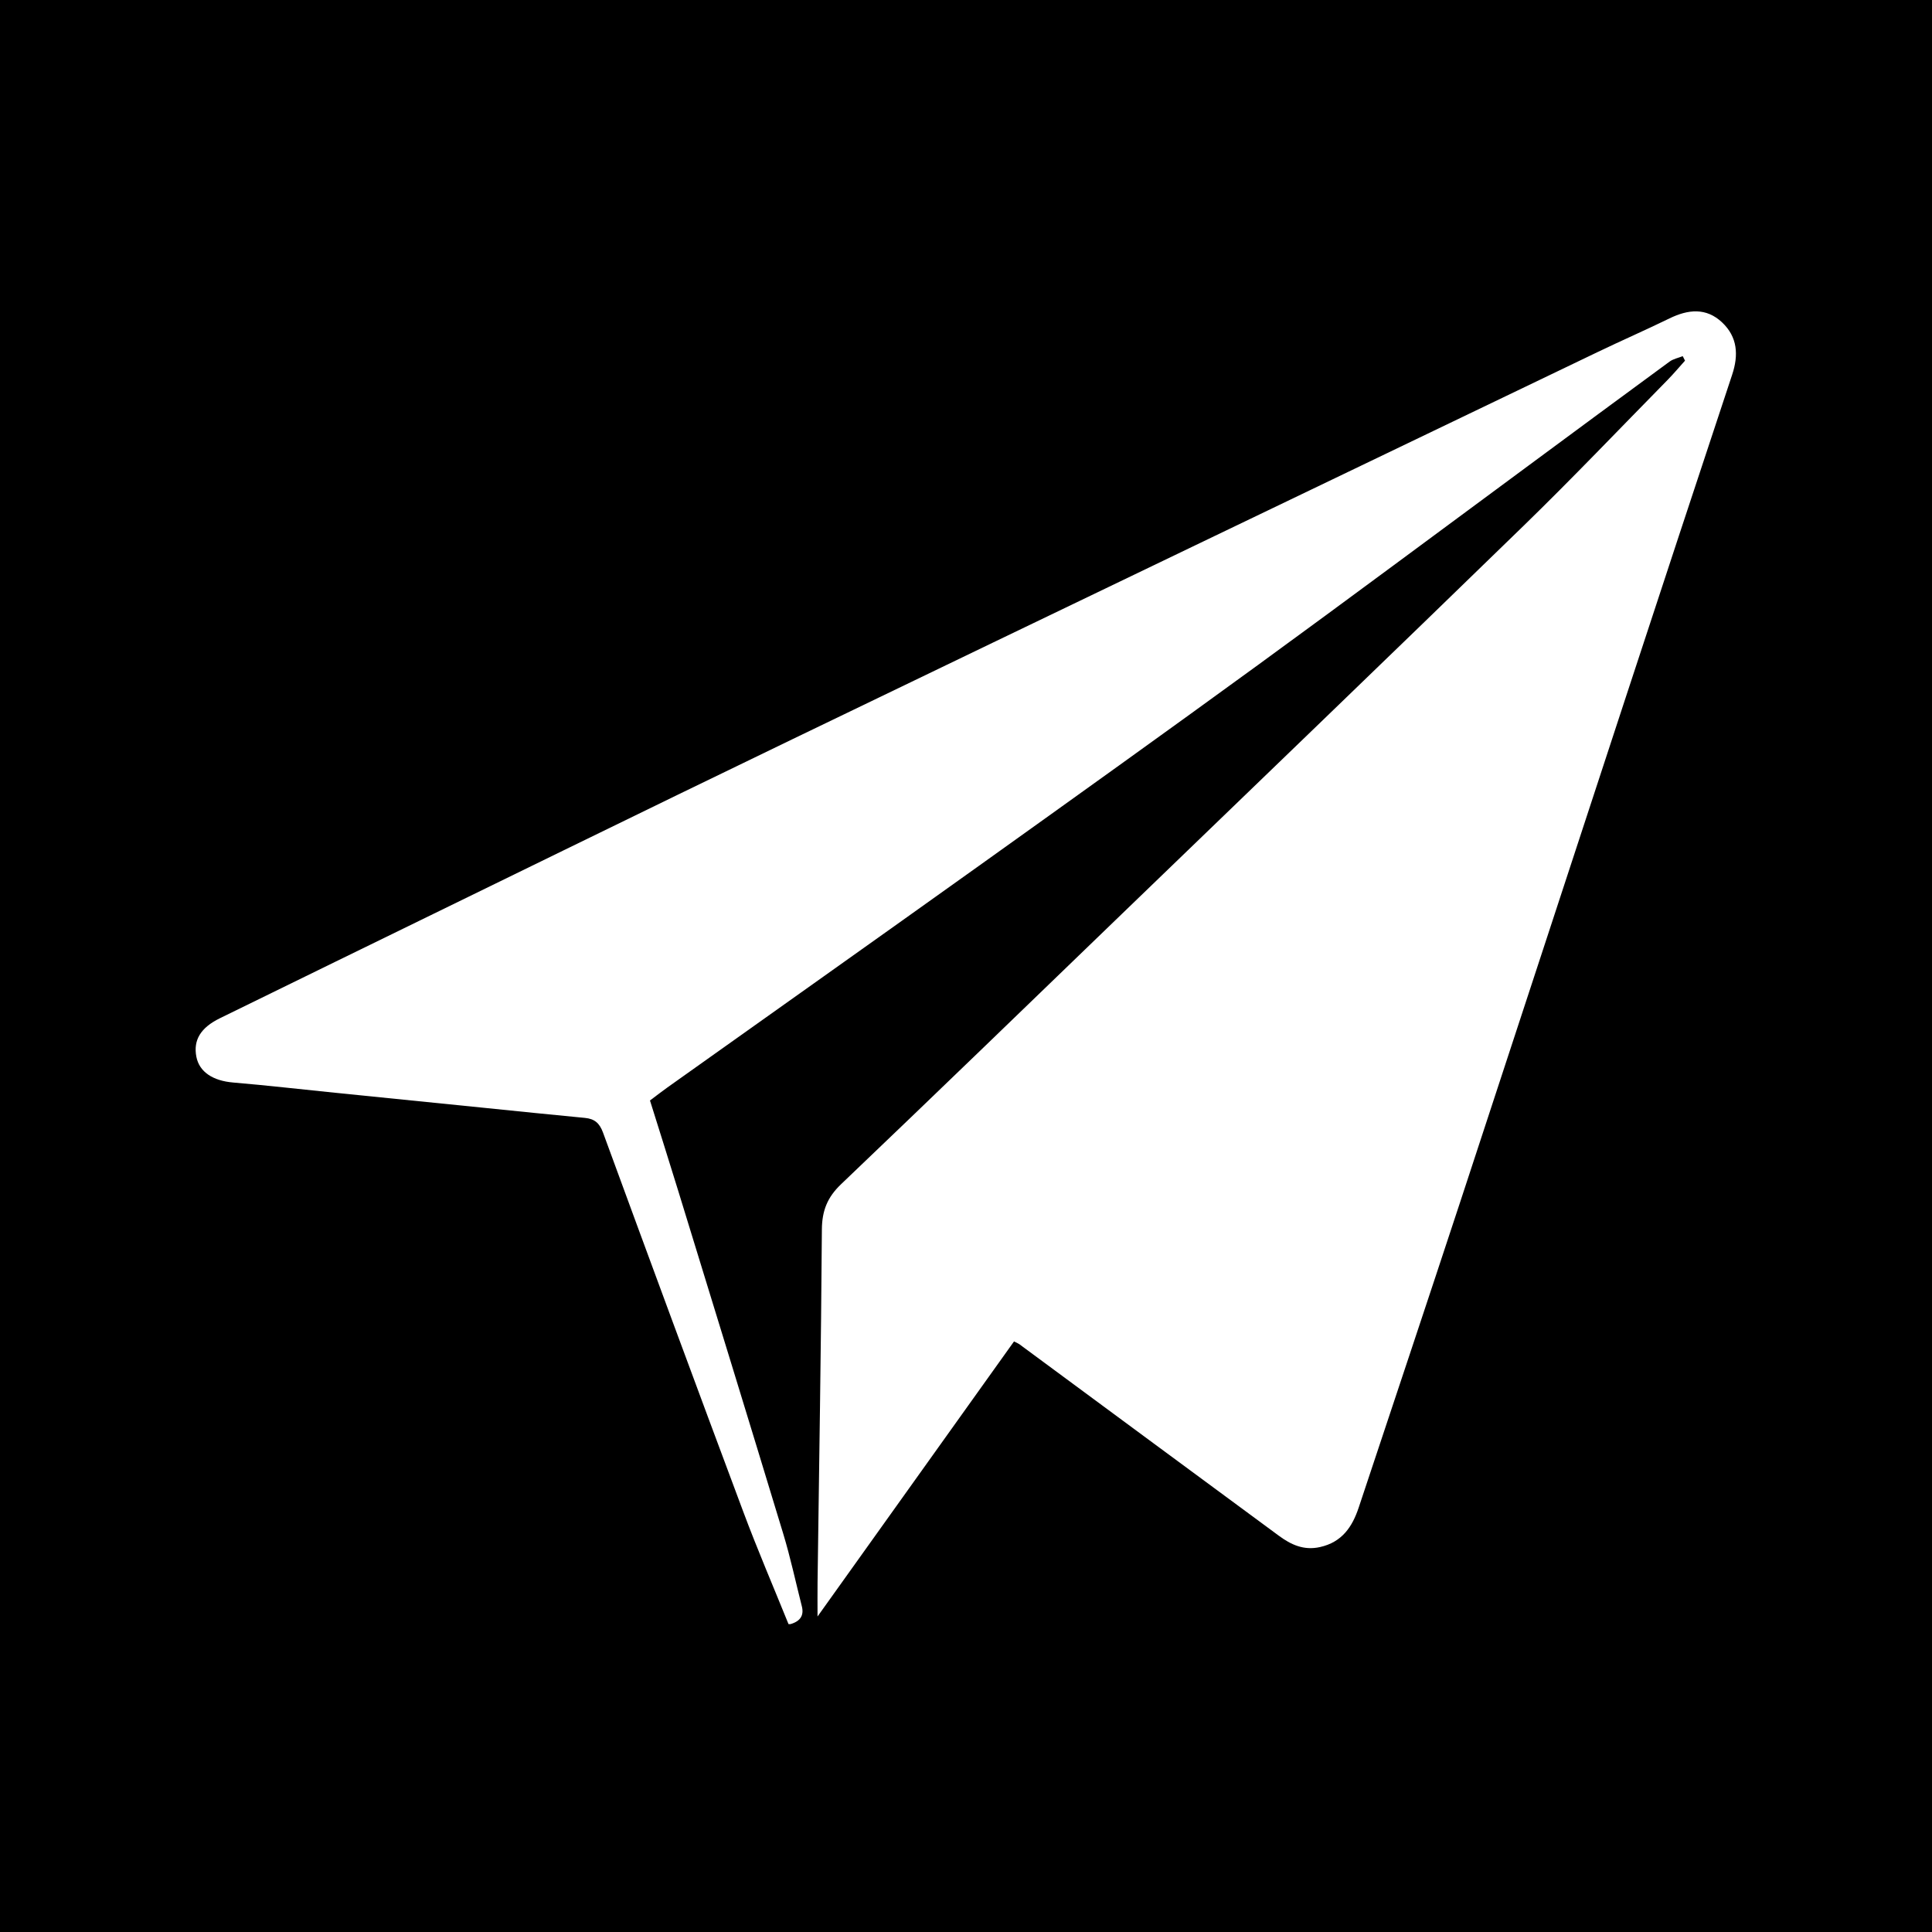 <svg xmlns="http://www.w3.org/2000/svg" xmlns:xlink="http://www.w3.org/1999/xlink" width="512" zoomAndPan="magnify" viewBox="0 0 384 384" height="512" preserveAspectRatio="xMidYMid meet" version="1.0"><defs><clipPath id="170742249e"><path d="M 38.398 61.055 L 345.898 61.055 L 345.898 322.805 L 38.398 322.805 Z M 38.398 61.055 " clip-rule="nonzero"/></clipPath></defs><rect x="-38.4" width="460.8" fill="#ffffff" y="-38.4" height="460.8" fill-opacity="1"/><rect x="-38.4" width="460.8" fill="#000000" y="-38.4" height="460.8" fill-opacity="1"/><g clip-path="url(#170742249e)"><path fill="#ffffff" d="M 334.457 70.789 C 333.582 71.141 332.586 71.328 331.848 71.867 C 322.48 78.727 313.152 85.637 303.812 92.531 C 285.863 105.773 267.977 119.102 249.945 132.234 C 231.586 145.605 213.117 158.832 194.641 172.039 C 174.012 186.785 153.316 201.438 132.652 216.141 C 131.574 216.906 130.531 217.723 129.188 218.73 C 131.051 224.688 132.969 230.723 134.828 236.773 C 141.801 259.465 148.793 282.156 155.684 304.875 C 157.121 309.613 158.152 314.473 159.375 319.277 C 159.855 321.168 158.984 322.375 156.762 322.898 C 153.75 315.449 150.551 308.02 147.723 300.445 C 138.344 275.371 129.074 250.258 119.859 225.121 C 119.16 223.215 118.164 222.371 116.25 222.191 C 109.582 221.559 102.918 220.867 96.254 220.191 C 86.348 219.191 76.441 218.195 66.535 217.188 C 59.809 216.508 53.086 215.73 46.348 215.16 C 42.336 214.82 39.613 213.074 39.027 210.031 C 38.395 206.719 39.871 204.266 43.707 202.383 C 51.379 198.613 59.059 194.859 66.742 191.113 C 97 176.371 127.215 161.535 157.531 146.91 C 210.797 121.211 264.125 95.633 317.438 70.023 C 322.211 67.727 327.066 65.605 331.828 63.285 C 335.527 61.48 339.125 61.098 342.293 64.094 C 345.352 66.984 345.582 70.555 344.281 74.469 C 337.195 95.816 330.164 117.184 323.145 138.555 C 312.176 171.953 301.258 205.371 290.27 238.762 C 283.582 259.074 276.801 279.355 270.051 299.645 C 268.77 303.496 266.723 306.52 262.359 307.492 C 259.121 308.215 256.578 307.008 254.168 305.23 C 236.957 292.555 219.766 279.844 202.57 267.148 C 202.41 267.031 202.215 266.965 201.543 266.621 C 188.613 284.723 175.637 302.891 162.492 321.289 C 162.492 318.852 162.469 316.684 162.496 314.52 C 162.805 291.141 163.199 267.762 163.355 244.379 C 163.383 240.641 164.441 237.973 167.164 235.375 C 185.848 217.555 204.395 199.59 222.973 181.66 C 249.609 155.953 276.297 130.305 302.832 104.496 C 312.555 95.039 321.918 85.207 331.43 75.531 C 332.641 74.297 333.754 72.969 334.91 71.684 C 334.758 71.387 334.609 71.086 334.457 70.789 Z M 334.457 70.789 " fill-opacity="1" fill-rule="nonzero"/></g></svg>